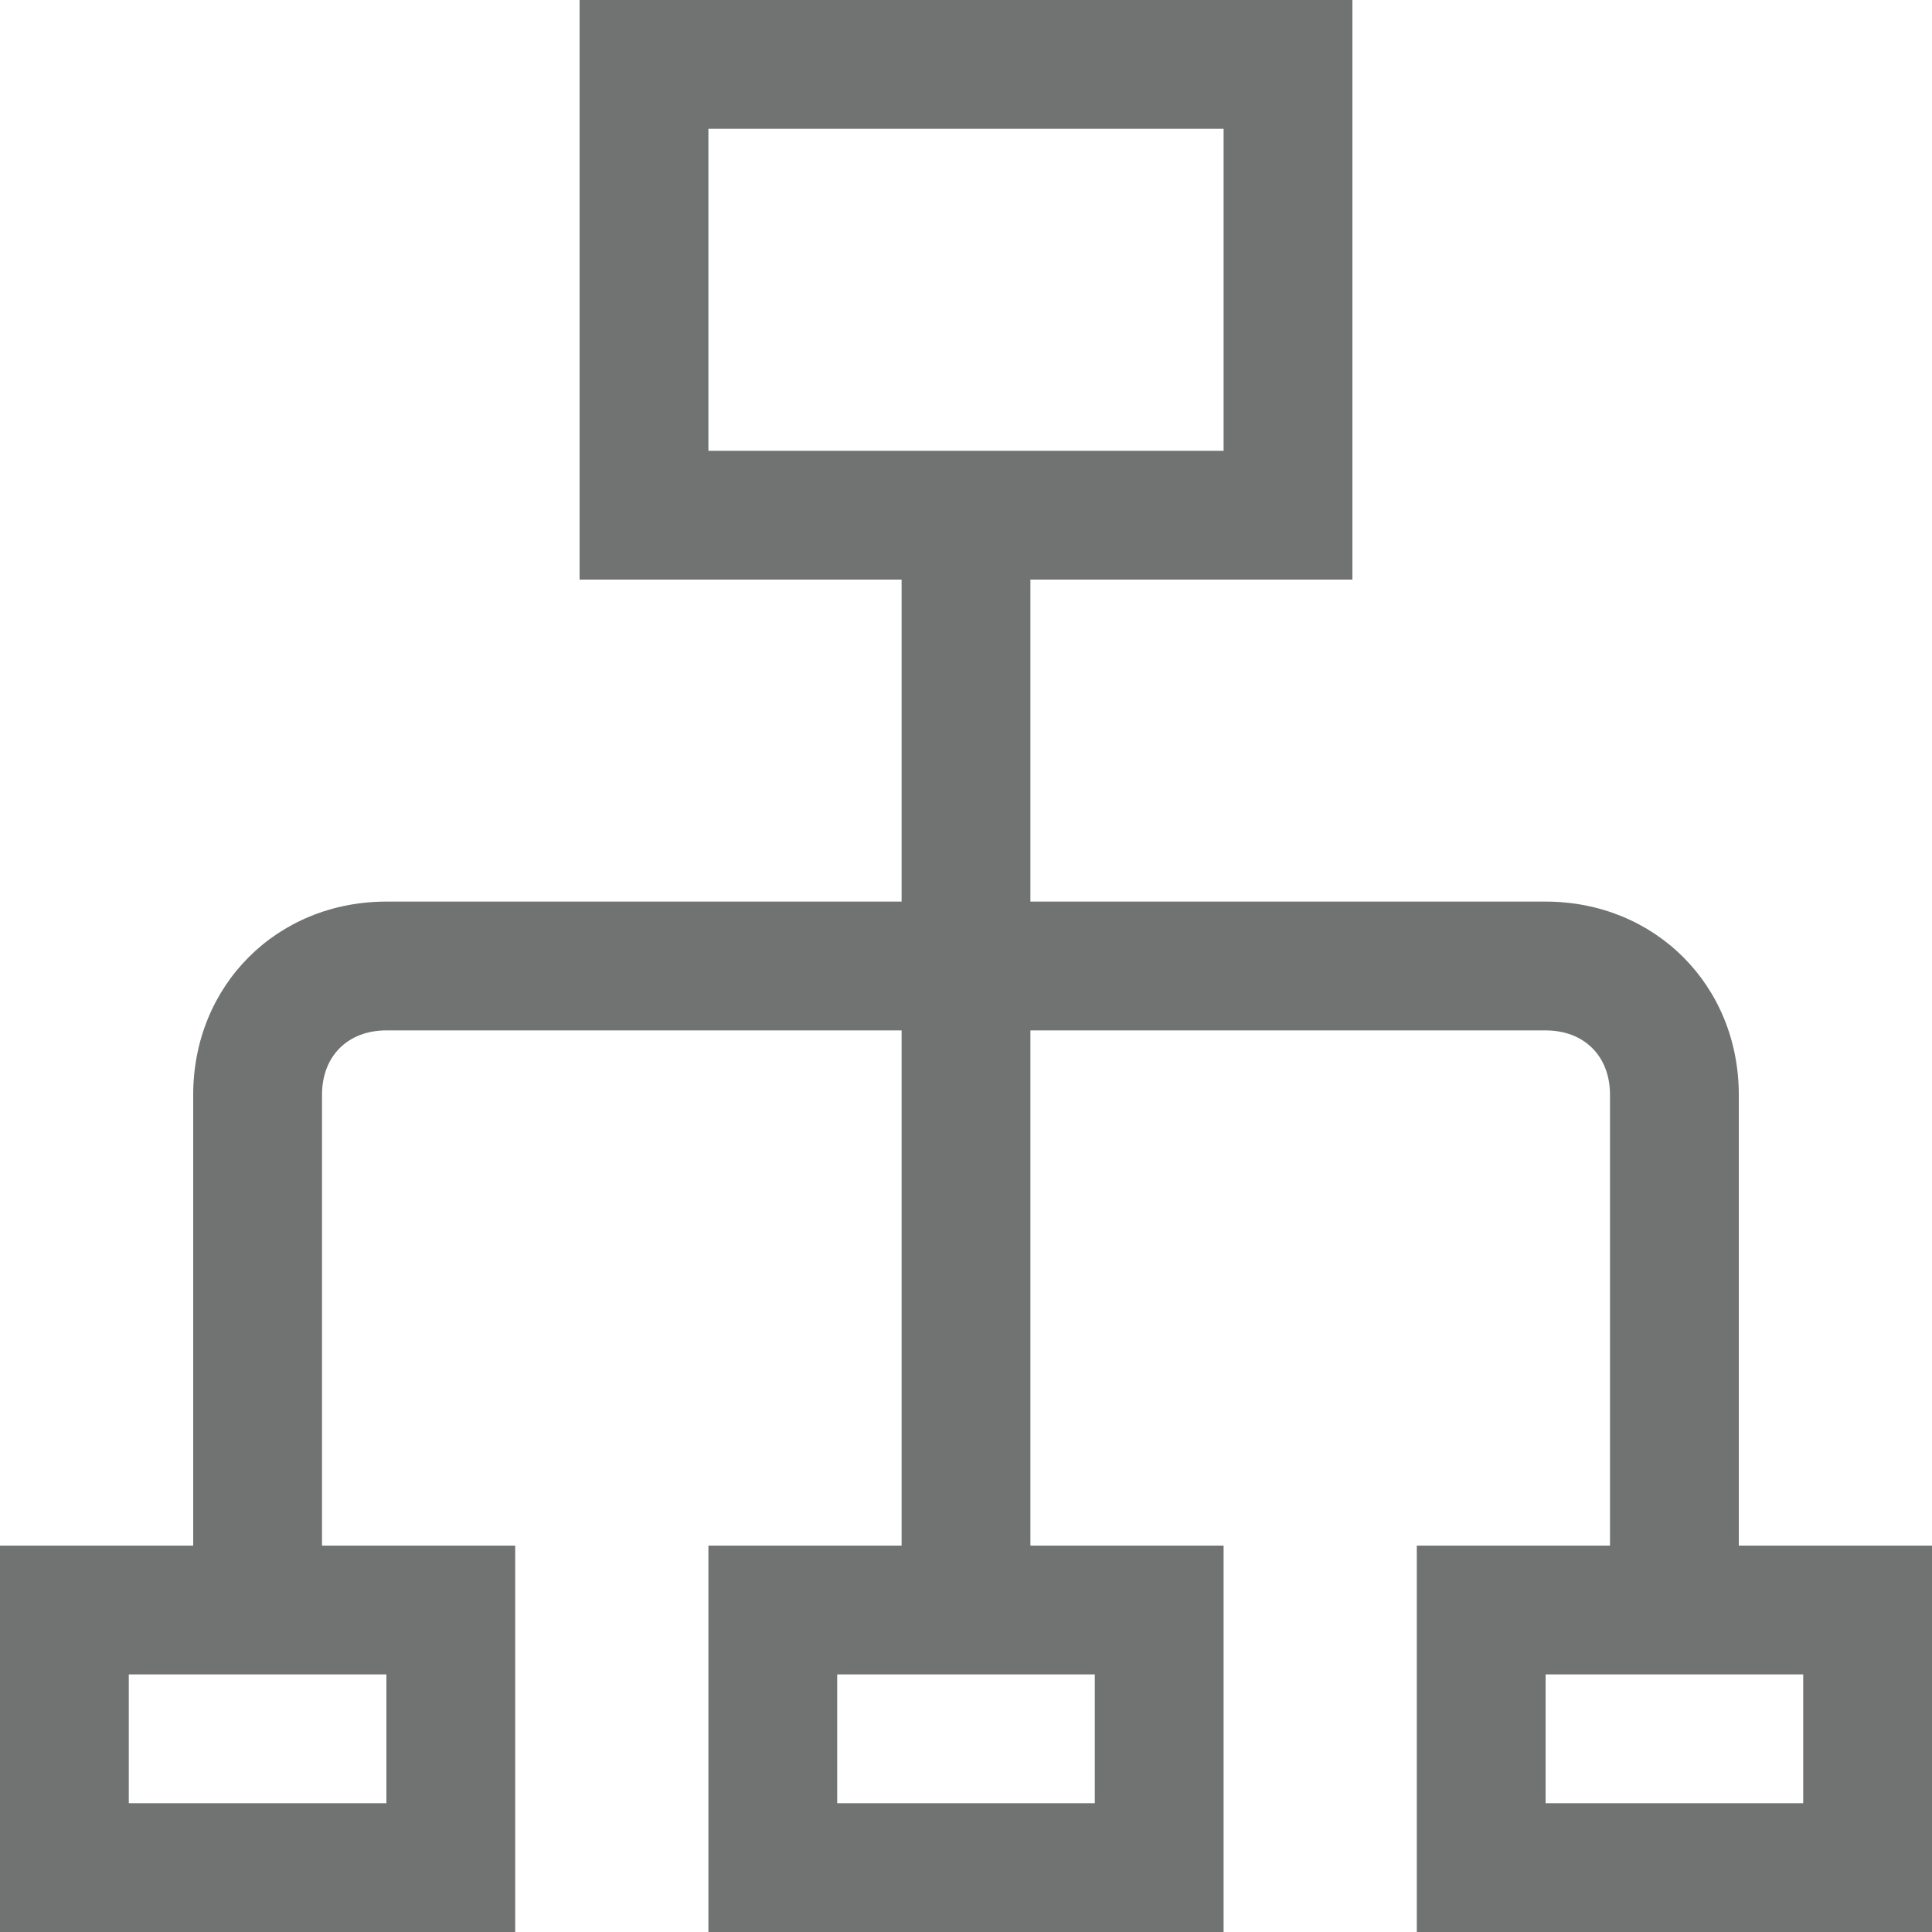 <svg width="30" height="30" viewBox="0 0 30 30" fill="#707372" xmlns="http://www.w3.org/2000/svg">
  <path d="M27 24v-7c0-1.7-1.3-3-3-3h-8V9h5V0H9v9h5v5H6c-1.7 0-3 1.3-3 3v7H0v6h8v-6H5v-7c0-.6.4-1 1-1h8v8h-3v6h8v-6h-3v-8h8c.6 0 1 .4 1 1v7h-3v6h8v-6h-3zM11 7V2h8v5h-8zM6 26v2H2v-2h4zm11 2h-4v-2h4v2zm11 0h-4v-2h4v2z"/>
</svg>